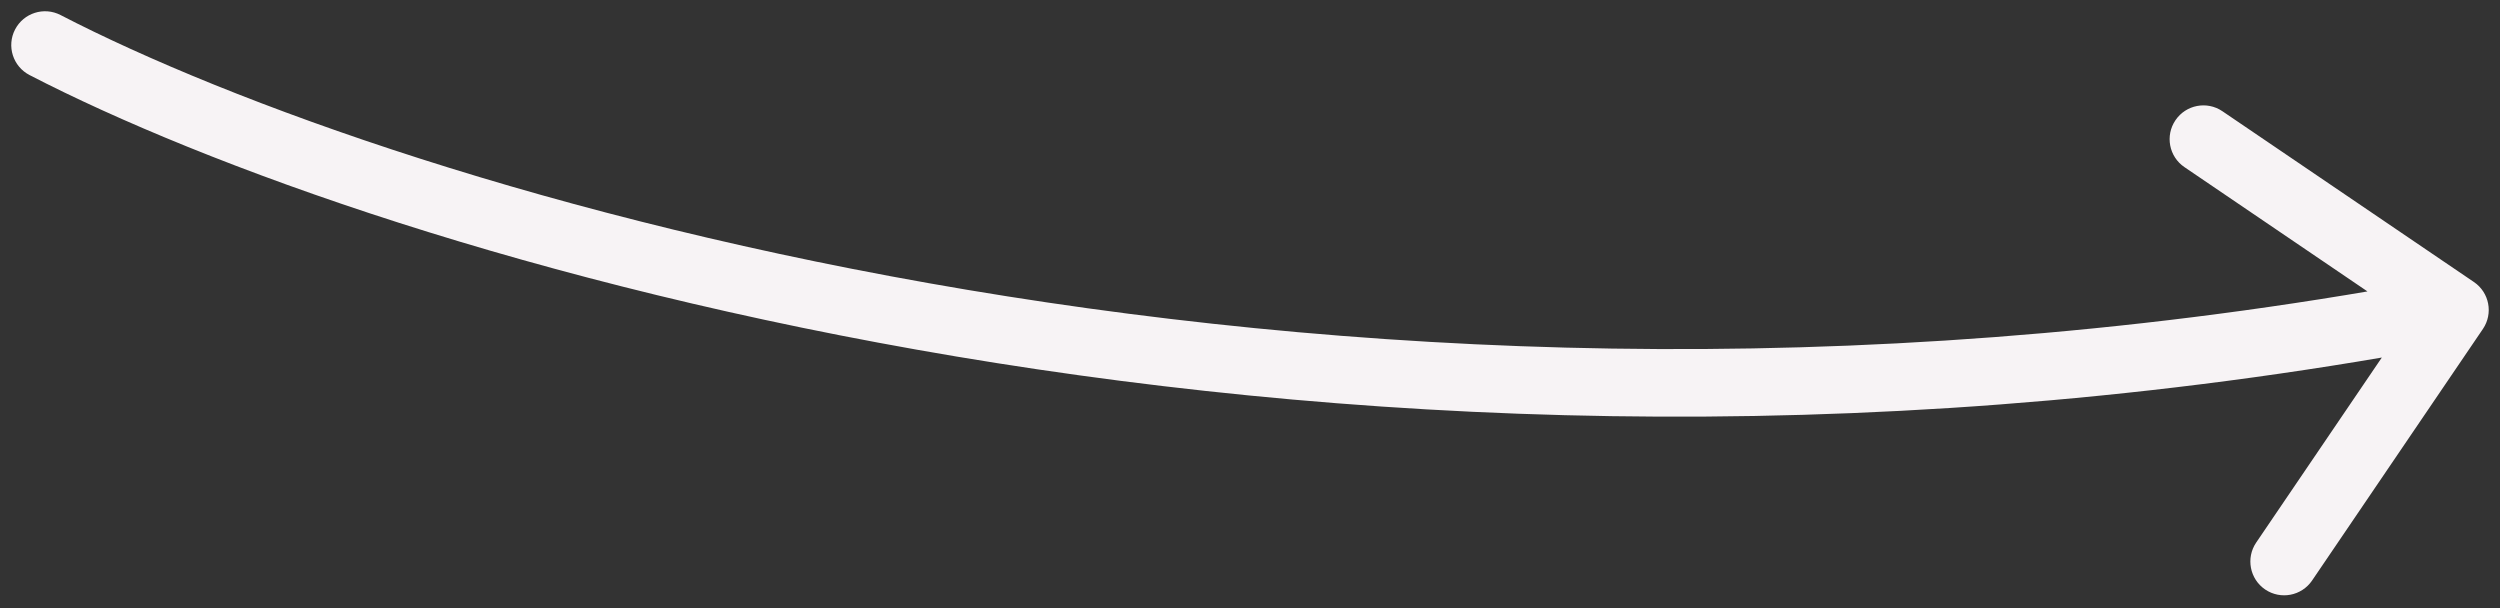 <svg xmlns="http://www.w3.org/2000/svg" width="111" height="27" viewBox="0 0 111 27" fill="none"><rect x="0" y="0" width="111" height="27" fill="#333333" stroke="none"/><path d="M2.689 0.668C1.954 0.287 1.049 0.575 0.668 1.311C0.287 2.046 0.575 2.951 1.311 3.332L2.689 0.668ZM110.241 14.606C110.706 13.921 110.528 12.988 109.843 12.522L98.674 4.938C97.989 4.473 97.056 4.651 96.591 5.337C96.125 6.022 96.303 6.955 96.989 7.42L106.916 14.162L100.175 24.089C99.71 24.774 99.888 25.707 100.573 26.173C101.259 26.638 102.192 26.46 102.657 25.774L110.241 14.606ZM1.311 3.332C16.721 11.307 59.676 24.719 109.282 15.237L108.718 12.29C59.862 21.629 17.587 8.377 2.689 0.668L1.311 3.332Z" fill="#F7F3F5"></path></svg>